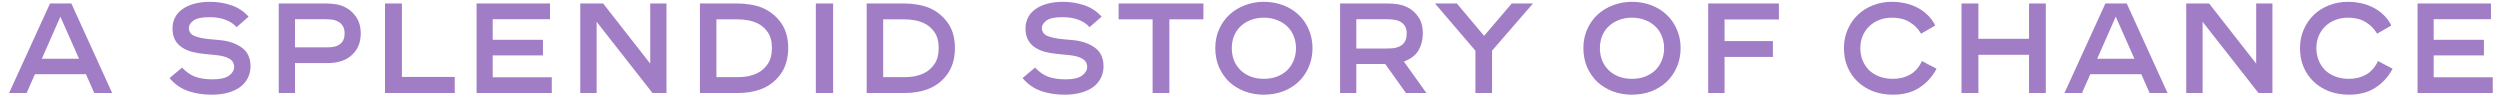 <svg width="215" height="9" viewBox="0 0 215 9" fill="none" xmlns="http://www.w3.org/2000/svg">
<path d="M2.288 8H0.781L4.301 0.3H6.138L9.647 8H8.107L7.392 6.383H3.003L2.288 8ZM5.192 1.433L3.597 5.052H6.798L5.192 1.433ZM18.025 3.369L18.883 3.446C19.668 3.519 20.305 3.736 20.797 4.095C21.296 4.454 21.545 4.993 21.545 5.712C21.545 6.035 21.479 6.343 21.347 6.636C21.215 6.929 21.013 7.19 20.742 7.417C20.471 7.637 20.122 7.813 19.697 7.945C19.271 8.077 18.769 8.143 18.19 8.143C17.464 8.143 16.789 8.037 16.166 7.824C15.543 7.604 15.014 7.234 14.582 6.713L15.66 5.811C16.005 6.185 16.382 6.449 16.793 6.603C17.211 6.75 17.702 6.823 18.267 6.823C18.927 6.823 19.404 6.717 19.697 6.504C19.99 6.284 20.137 6.035 20.137 5.756C20.137 5.448 20.001 5.213 19.73 5.052C19.466 4.891 19.07 4.784 18.542 4.733L17.629 4.645C17.226 4.608 16.852 4.546 16.507 4.458C16.169 4.363 15.876 4.231 15.627 4.062C15.377 3.893 15.183 3.677 15.044 3.413C14.905 3.149 14.835 2.83 14.835 2.456C14.835 2.126 14.901 1.822 15.033 1.543C15.172 1.257 15.377 1.015 15.649 0.817C15.92 0.612 16.258 0.45 16.661 0.333C17.072 0.216 17.544 0.157 18.08 0.157C18.71 0.157 19.316 0.256 19.895 0.454C20.482 0.652 20.977 0.978 21.38 1.433L20.346 2.335C20.089 2.049 19.767 1.836 19.378 1.697C18.997 1.55 18.546 1.477 18.025 1.477C17.335 1.477 16.866 1.58 16.617 1.785C16.367 1.983 16.243 2.185 16.243 2.39C16.243 2.727 16.404 2.962 16.727 3.094C17.049 3.226 17.482 3.318 18.025 3.369ZM23.971 0.3H28.052C28.338 0.3 28.616 0.322 28.888 0.366C29.159 0.41 29.409 0.487 29.636 0.597C30.039 0.788 30.369 1.074 30.626 1.455C30.89 1.836 31.022 2.309 31.022 2.874C31.022 3.49 30.868 4 30.56 4.403C30.259 4.799 29.87 5.078 29.394 5.239C29.189 5.312 28.972 5.364 28.745 5.393C28.525 5.415 28.294 5.426 28.052 5.426H25.368V8H23.971V0.3ZM25.368 1.653V4.073H27.975C28.122 4.073 28.268 4.069 28.415 4.062C28.569 4.047 28.708 4.025 28.833 3.996C29.067 3.93 29.258 3.809 29.405 3.633C29.559 3.457 29.636 3.204 29.636 2.874C29.636 2.581 29.57 2.346 29.438 2.17C29.306 1.987 29.126 1.855 28.899 1.774C28.774 1.723 28.631 1.69 28.47 1.675C28.308 1.66 28.147 1.653 27.986 1.653H25.368ZM33.112 0.3H34.564V6.614H39.107V8H33.112V0.3ZM47.3 0.3V1.653H42.372V3.424H46.695V4.766H42.372V6.647H47.454V8H40.986V0.3H47.3ZM55.919 0.3H57.316V8H56.117L51.31 1.873V8H49.903V0.3H51.871L55.919 5.47V0.3ZM60.194 8V0.3H63.438C63.791 0.3 64.142 0.329 64.495 0.388C64.847 0.439 65.177 0.524 65.484 0.641C66.159 0.912 66.709 1.338 67.135 1.917C67.567 2.496 67.784 3.233 67.784 4.128C67.784 5.037 67.56 5.796 67.112 6.405C66.665 7.014 66.079 7.446 65.353 7.703C65.081 7.798 64.784 7.872 64.462 7.923C64.139 7.974 63.809 8 63.471 8H60.194ZM61.612 6.636H63.461C63.754 6.636 64.043 6.61 64.329 6.559C64.615 6.5 64.879 6.412 65.121 6.295C65.496 6.112 65.8 5.844 66.034 5.492C66.269 5.14 66.386 4.685 66.386 4.128C66.386 3.563 66.266 3.109 66.023 2.764C65.781 2.412 65.474 2.152 65.1 1.983C64.858 1.873 64.594 1.792 64.308 1.741C64.022 1.69 63.732 1.664 63.438 1.664H61.612V6.636ZM70.162 0.3H71.647V8H70.162V0.3ZM74.534 8V0.3H77.779C78.131 0.3 78.483 0.329 78.835 0.388C79.187 0.439 79.517 0.524 79.825 0.641C80.5 0.912 81.05 1.338 81.475 1.917C81.908 2.496 82.124 3.233 82.124 4.128C82.124 5.037 81.901 5.796 81.453 6.405C81.006 7.014 80.419 7.446 79.693 7.703C79.422 7.798 79.125 7.872 78.802 7.923C78.48 7.974 78.15 8 77.812 8H74.534ZM75.953 6.636H77.801C78.095 6.636 78.384 6.61 78.67 6.559C78.956 6.5 79.22 6.412 79.462 6.295C79.836 6.112 80.141 5.844 80.375 5.492C80.61 5.14 80.727 4.685 80.727 4.128C80.727 3.563 80.606 3.109 80.364 2.764C80.122 2.412 79.814 2.152 79.44 1.983C79.198 1.873 78.934 1.792 78.648 1.741C78.362 1.69 78.073 1.664 77.779 1.664H75.953V6.636ZM91.383 3.369L92.241 3.446C93.026 3.519 93.664 3.736 94.155 4.095C94.654 4.454 94.903 4.993 94.903 5.712C94.903 6.035 94.837 6.343 94.705 6.636C94.573 6.929 94.371 7.19 94.1 7.417C93.829 7.637 93.481 7.813 93.055 7.945C92.63 8.077 92.127 8.143 91.548 8.143C90.822 8.143 90.147 8.037 89.524 7.824C88.901 7.604 88.373 7.234 87.94 6.713L89.018 5.811C89.363 6.185 89.74 6.449 90.151 6.603C90.569 6.75 91.061 6.823 91.625 6.823C92.285 6.823 92.762 6.717 93.055 6.504C93.349 6.284 93.495 6.035 93.495 5.756C93.495 5.448 93.359 5.213 93.088 5.052C92.824 4.891 92.428 4.784 91.9 4.733L90.987 4.645C90.584 4.608 90.21 4.546 89.865 4.458C89.528 4.363 89.234 4.231 88.985 4.062C88.736 3.893 88.541 3.677 88.402 3.413C88.263 3.149 88.193 2.83 88.193 2.456C88.193 2.126 88.259 1.822 88.391 1.543C88.531 1.257 88.736 1.015 89.007 0.817C89.278 0.612 89.616 0.45 90.019 0.333C90.43 0.216 90.903 0.157 91.438 0.157C92.069 0.157 92.674 0.256 93.253 0.454C93.84 0.652 94.335 0.978 94.738 1.433L93.704 2.335C93.448 2.049 93.125 1.836 92.736 1.697C92.355 1.55 91.904 1.477 91.383 1.477C90.694 1.477 90.225 1.58 89.975 1.785C89.726 1.983 89.601 2.185 89.601 2.39C89.601 2.727 89.763 2.962 90.085 3.094C90.408 3.226 90.841 3.318 91.383 3.369ZM99.125 1.664H96.199V0.3H103.492V1.664H100.566V8H99.125V1.664ZM104.515 4.139C104.515 3.545 104.625 3.002 104.845 2.511C105.065 2.02 105.362 1.602 105.736 1.257C106.11 0.912 106.55 0.645 107.056 0.454C107.569 0.256 108.112 0.157 108.684 0.157C109.292 0.157 109.853 0.256 110.367 0.454C110.88 0.652 111.32 0.927 111.687 1.279C112.061 1.631 112.35 2.053 112.556 2.544C112.768 3.028 112.875 3.56 112.875 4.139C112.875 4.733 112.765 5.279 112.545 5.778C112.332 6.269 112.039 6.691 111.665 7.043C111.298 7.388 110.858 7.659 110.345 7.857C109.831 8.048 109.278 8.143 108.684 8.143C108.104 8.143 107.558 8.048 107.045 7.857C106.531 7.659 106.088 7.388 105.714 7.043C105.347 6.691 105.054 6.269 104.834 5.778C104.621 5.279 104.515 4.733 104.515 4.139ZM105.934 4.139C105.934 4.528 106 4.887 106.132 5.217C106.271 5.54 106.462 5.818 106.704 6.053C106.946 6.28 107.235 6.46 107.573 6.592C107.917 6.717 108.288 6.779 108.684 6.779C109.094 6.779 109.468 6.717 109.806 6.592C110.15 6.46 110.444 6.28 110.686 6.053C110.928 5.818 111.115 5.54 111.247 5.217C111.386 4.887 111.456 4.528 111.456 4.139C111.456 3.772 111.39 3.428 111.258 3.105C111.133 2.782 110.95 2.507 110.708 2.28C110.473 2.045 110.183 1.862 109.839 1.73C109.494 1.591 109.109 1.521 108.684 1.521C108.266 1.521 107.884 1.591 107.54 1.73C107.202 1.862 106.913 2.045 106.671 2.28C106.436 2.507 106.253 2.782 106.121 3.105C105.996 3.428 105.934 3.772 105.934 4.139ZM115.247 0.3H119.317C119.611 0.3 119.904 0.322 120.197 0.366C120.491 0.41 120.758 0.491 121 0.608C121.396 0.791 121.723 1.074 121.979 1.455C122.236 1.829 122.364 2.302 122.364 2.874C122.364 3.409 122.243 3.89 122.001 4.315C121.759 4.74 121.338 5.067 120.736 5.294L122.672 8H120.912L119.13 5.503H116.644V8H115.247V0.3ZM116.644 4.172H119.273C119.457 4.172 119.625 4.165 119.779 4.15C119.941 4.135 120.084 4.102 120.208 4.051C120.443 3.978 120.63 3.846 120.769 3.655C120.909 3.464 120.978 3.208 120.978 2.885C120.978 2.592 120.916 2.361 120.791 2.192C120.667 2.016 120.498 1.884 120.285 1.796C120.146 1.737 119.988 1.701 119.812 1.686C119.644 1.664 119.46 1.653 119.262 1.653H116.644V4.172ZM123.41 0.3H125.291L127.634 3.083L130.01 0.3H131.836L128.316 4.359V8H126.886V4.359L123.41 0.3ZM136.172 4.139C136.172 3.545 136.282 3.002 136.502 2.511C136.722 2.02 137.019 1.602 137.393 1.257C137.767 0.912 138.207 0.645 138.713 0.454C139.226 0.256 139.769 0.157 140.341 0.157C140.95 0.157 141.511 0.256 142.024 0.454C142.537 0.652 142.977 0.927 143.344 1.279C143.718 1.631 144.008 2.053 144.213 2.544C144.426 3.028 144.532 3.56 144.532 4.139C144.532 4.733 144.422 5.279 144.202 5.778C143.989 6.269 143.696 6.691 143.322 7.043C142.955 7.388 142.515 7.659 142.002 7.857C141.489 8.048 140.935 8.143 140.341 8.143C139.762 8.143 139.215 8.048 138.702 7.857C138.189 7.659 137.745 7.388 137.371 7.043C137.004 6.691 136.711 6.269 136.491 5.778C136.278 5.279 136.172 4.733 136.172 4.139ZM137.591 4.139C137.591 4.528 137.657 4.887 137.789 5.217C137.928 5.54 138.119 5.818 138.361 6.053C138.603 6.28 138.893 6.46 139.23 6.592C139.575 6.717 139.945 6.779 140.341 6.779C140.752 6.779 141.126 6.717 141.463 6.592C141.808 6.46 142.101 6.28 142.343 6.053C142.585 5.818 142.772 5.54 142.904 5.217C143.043 4.887 143.113 4.528 143.113 4.139C143.113 3.772 143.047 3.428 142.915 3.105C142.79 2.782 142.607 2.507 142.365 2.28C142.13 2.045 141.841 1.862 141.496 1.73C141.151 1.591 140.766 1.521 140.341 1.521C139.923 1.521 139.542 1.591 139.197 1.73C138.86 1.862 138.57 2.045 138.328 2.28C138.093 2.507 137.91 2.782 137.778 3.105C137.653 3.428 137.591 3.772 137.591 4.139ZM146.904 0.3H152.987V1.675H148.312V3.534H152.47V4.898H148.312V8H146.904V0.3ZM166.434 2.192L165.213 2.896C164.949 2.456 164.612 2.119 164.201 1.884C163.798 1.642 163.299 1.521 162.705 1.521C162.309 1.521 161.942 1.587 161.605 1.719C161.275 1.851 160.989 2.034 160.747 2.269C160.512 2.496 160.325 2.771 160.186 3.094C160.054 3.417 159.988 3.765 159.988 4.139C159.988 4.506 160.05 4.85 160.175 5.173C160.307 5.496 160.49 5.778 160.725 6.02C160.967 6.255 161.264 6.442 161.616 6.581C161.968 6.713 162.364 6.779 162.804 6.779C163.354 6.779 163.842 6.658 164.267 6.416C164.7 6.167 165.041 5.778 165.29 5.25L166.544 5.91C166.185 6.592 165.693 7.135 165.07 7.538C164.447 7.941 163.691 8.143 162.804 8.143C162.188 8.143 161.62 8.048 161.099 7.857C160.586 7.659 160.142 7.384 159.768 7.032C159.394 6.68 159.101 6.258 158.888 5.767C158.683 5.276 158.58 4.733 158.58 4.139C158.58 3.56 158.686 3.028 158.899 2.544C159.112 2.053 159.401 1.631 159.768 1.279C160.135 0.927 160.571 0.652 161.077 0.454C161.583 0.256 162.126 0.157 162.705 0.157C163.086 0.157 163.464 0.197 163.838 0.278C164.212 0.359 164.56 0.483 164.883 0.652C165.206 0.813 165.499 1.022 165.763 1.279C166.034 1.536 166.258 1.84 166.434 2.192ZM174.498 8V4.711H170.142V8H168.69V0.3H170.142V3.336H174.498V0.3H175.939V8H174.498ZM179.05 8H177.543L181.063 0.3H182.9L186.409 8H184.869L184.154 6.383H179.765L179.05 8ZM181.954 1.433L180.359 5.052H183.56L181.954 1.433ZM194.032 0.3H195.429V8H194.23L189.423 1.873V8H188.015V0.3H189.984L194.032 5.47V0.3ZM205.654 2.192L204.433 2.896C204.169 2.456 203.831 2.119 203.421 1.884C203.017 1.642 202.519 1.521 201.925 1.521C201.529 1.521 201.162 1.587 200.825 1.719C200.495 1.851 200.209 2.034 199.967 2.269C199.732 2.496 199.545 2.771 199.406 3.094C199.274 3.417 199.208 3.765 199.208 4.139C199.208 4.506 199.27 4.85 199.395 5.173C199.527 5.496 199.71 5.778 199.945 6.02C200.187 6.255 200.484 6.442 200.836 6.581C201.188 6.713 201.584 6.779 202.024 6.779C202.574 6.779 203.061 6.658 203.487 6.416C203.919 6.167 204.26 5.778 204.51 5.25L205.764 5.91C205.404 6.592 204.913 7.135 204.29 7.538C203.666 7.941 202.911 8.143 202.024 8.143C201.408 8.143 200.839 8.048 200.319 7.857C199.805 7.659 199.362 7.384 198.988 7.032C198.614 6.68 198.32 6.258 198.108 5.767C197.902 5.276 197.8 4.733 197.8 4.139C197.8 3.56 197.906 3.028 198.119 2.544C198.331 2.053 198.621 1.631 198.988 1.279C199.354 0.927 199.791 0.652 200.297 0.454C200.803 0.256 201.345 0.157 201.925 0.157C202.306 0.157 202.684 0.197 203.058 0.278C203.432 0.359 203.78 0.483 204.103 0.652C204.425 0.813 204.719 1.022 204.983 1.279C205.254 1.536 205.478 1.84 205.654 2.192ZM214.223 0.3V1.653H209.295V3.424H213.618V4.766H209.295V6.647H214.377V8H207.909V0.3H214.223Z" fill="#A17DC5"/>
</svg>
